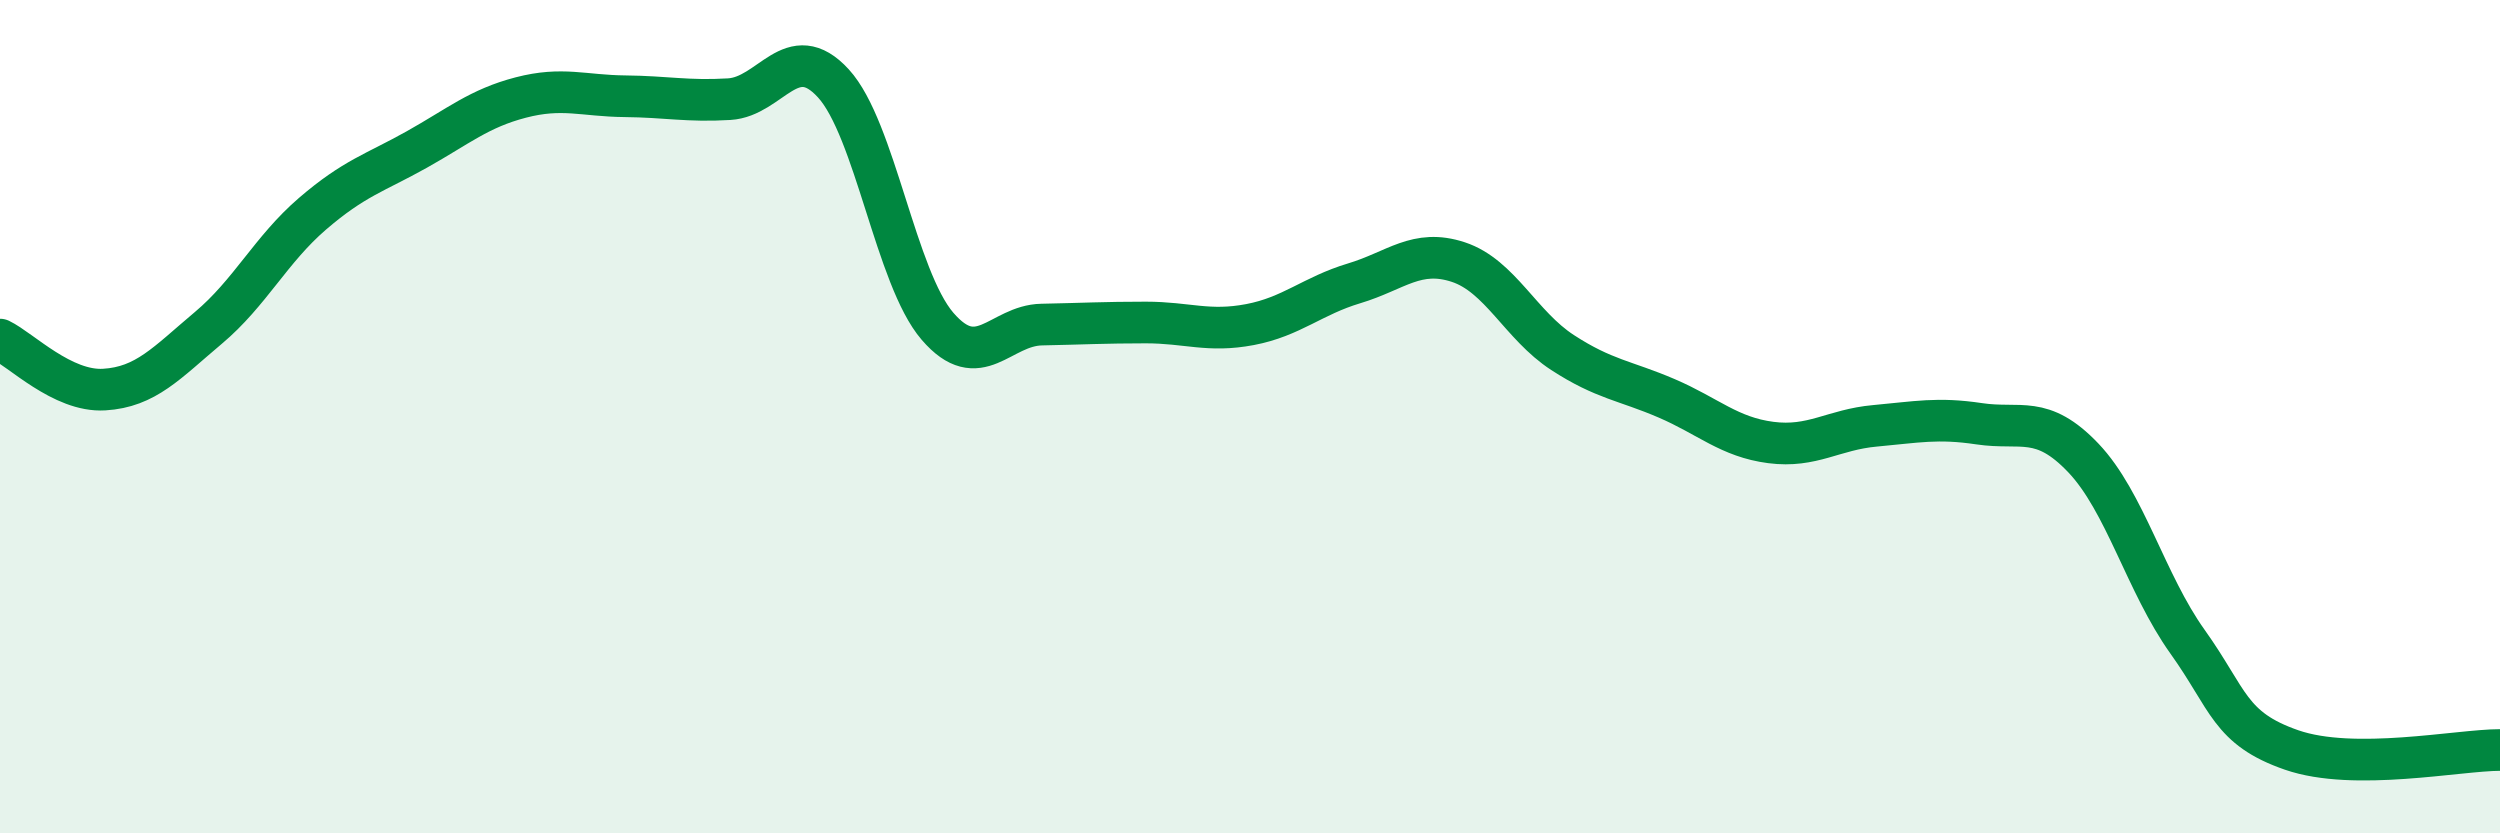 
    <svg width="60" height="20" viewBox="0 0 60 20" xmlns="http://www.w3.org/2000/svg">
      <path
        d="M 0,8.15 C 0.5,8.39 1.5,9.41 2.5,9.35 C 3.5,9.29 4,8.71 5,7.87 C 6,7.03 6.5,5.99 7.5,5.13 C 8.5,4.27 9,4.15 10,3.59 C 11,3.03 11.5,2.6 12.5,2.34 C 13.5,2.08 14,2.3 15,2.31 C 16,2.32 16.5,2.44 17.5,2.38 C 18.5,2.32 19,0.91 20,2 C 21,3.09 21.5,6.67 22.5,7.83 C 23.5,8.99 24,7.81 25,7.79 C 26,7.77 26.5,7.74 27.5,7.74 C 28.5,7.74 29,7.98 30,7.79 C 31,7.6 31.5,7.1 32.5,6.8 C 33.5,6.5 34,5.96 35,6.29 C 36,6.62 36.5,7.81 37.5,8.46 C 38.5,9.11 39,9.13 40,9.56 C 41,9.99 41.5,10.49 42.5,10.62 C 43.5,10.75 44,10.31 45,10.22 C 46,10.13 46.5,10.02 47.5,10.17 C 48.5,10.32 49,9.94 50,10.99 C 51,12.04 51.5,14 52.5,15.4 C 53.5,16.8 53.5,17.48 55,18 C 56.5,18.52 59,18 60,18L60 20L0 20Z"
        fill="#008740"
        opacity="0.1"
        stroke-linecap="round"
        stroke-linejoin="round"
      />
      <path
        d="M 0,8.15 C 0.5,8.39 1.5,9.41 2.5,9.35 C 3.5,9.29 4,8.71 5,7.87 C 6,7.03 6.5,5.99 7.5,5.13 C 8.5,4.27 9,4.15 10,3.59 C 11,3.03 11.5,2.6 12.5,2.34 C 13.5,2.08 14,2.3 15,2.31 C 16,2.32 16.5,2.44 17.5,2.38 C 18.5,2.32 19,0.91 20,2 C 21,3.09 21.5,6.67 22.5,7.83 C 23.5,8.99 24,7.81 25,7.79 C 26,7.77 26.5,7.74 27.5,7.74 C 28.5,7.74 29,7.98 30,7.79 C 31,7.6 31.5,7.1 32.5,6.8 C 33.5,6.5 34,5.96 35,6.29 C 36,6.62 36.5,7.81 37.5,8.46 C 38.5,9.11 39,9.13 40,9.56 C 41,9.99 41.5,10.49 42.5,10.62 C 43.5,10.75 44,10.31 45,10.22 C 46,10.13 46.5,10.02 47.5,10.17 C 48.5,10.32 49,9.94 50,10.99 C 51,12.04 51.5,14 52.5,15.4 C 53.5,16.8 53.5,17.48 55,18 C 56.5,18.52 59,18 60,18"
        stroke="#008740"
        stroke-width="1"
        fill="none"
        stroke-linecap="round"
        stroke-linejoin="round"
      />
    </svg>
  